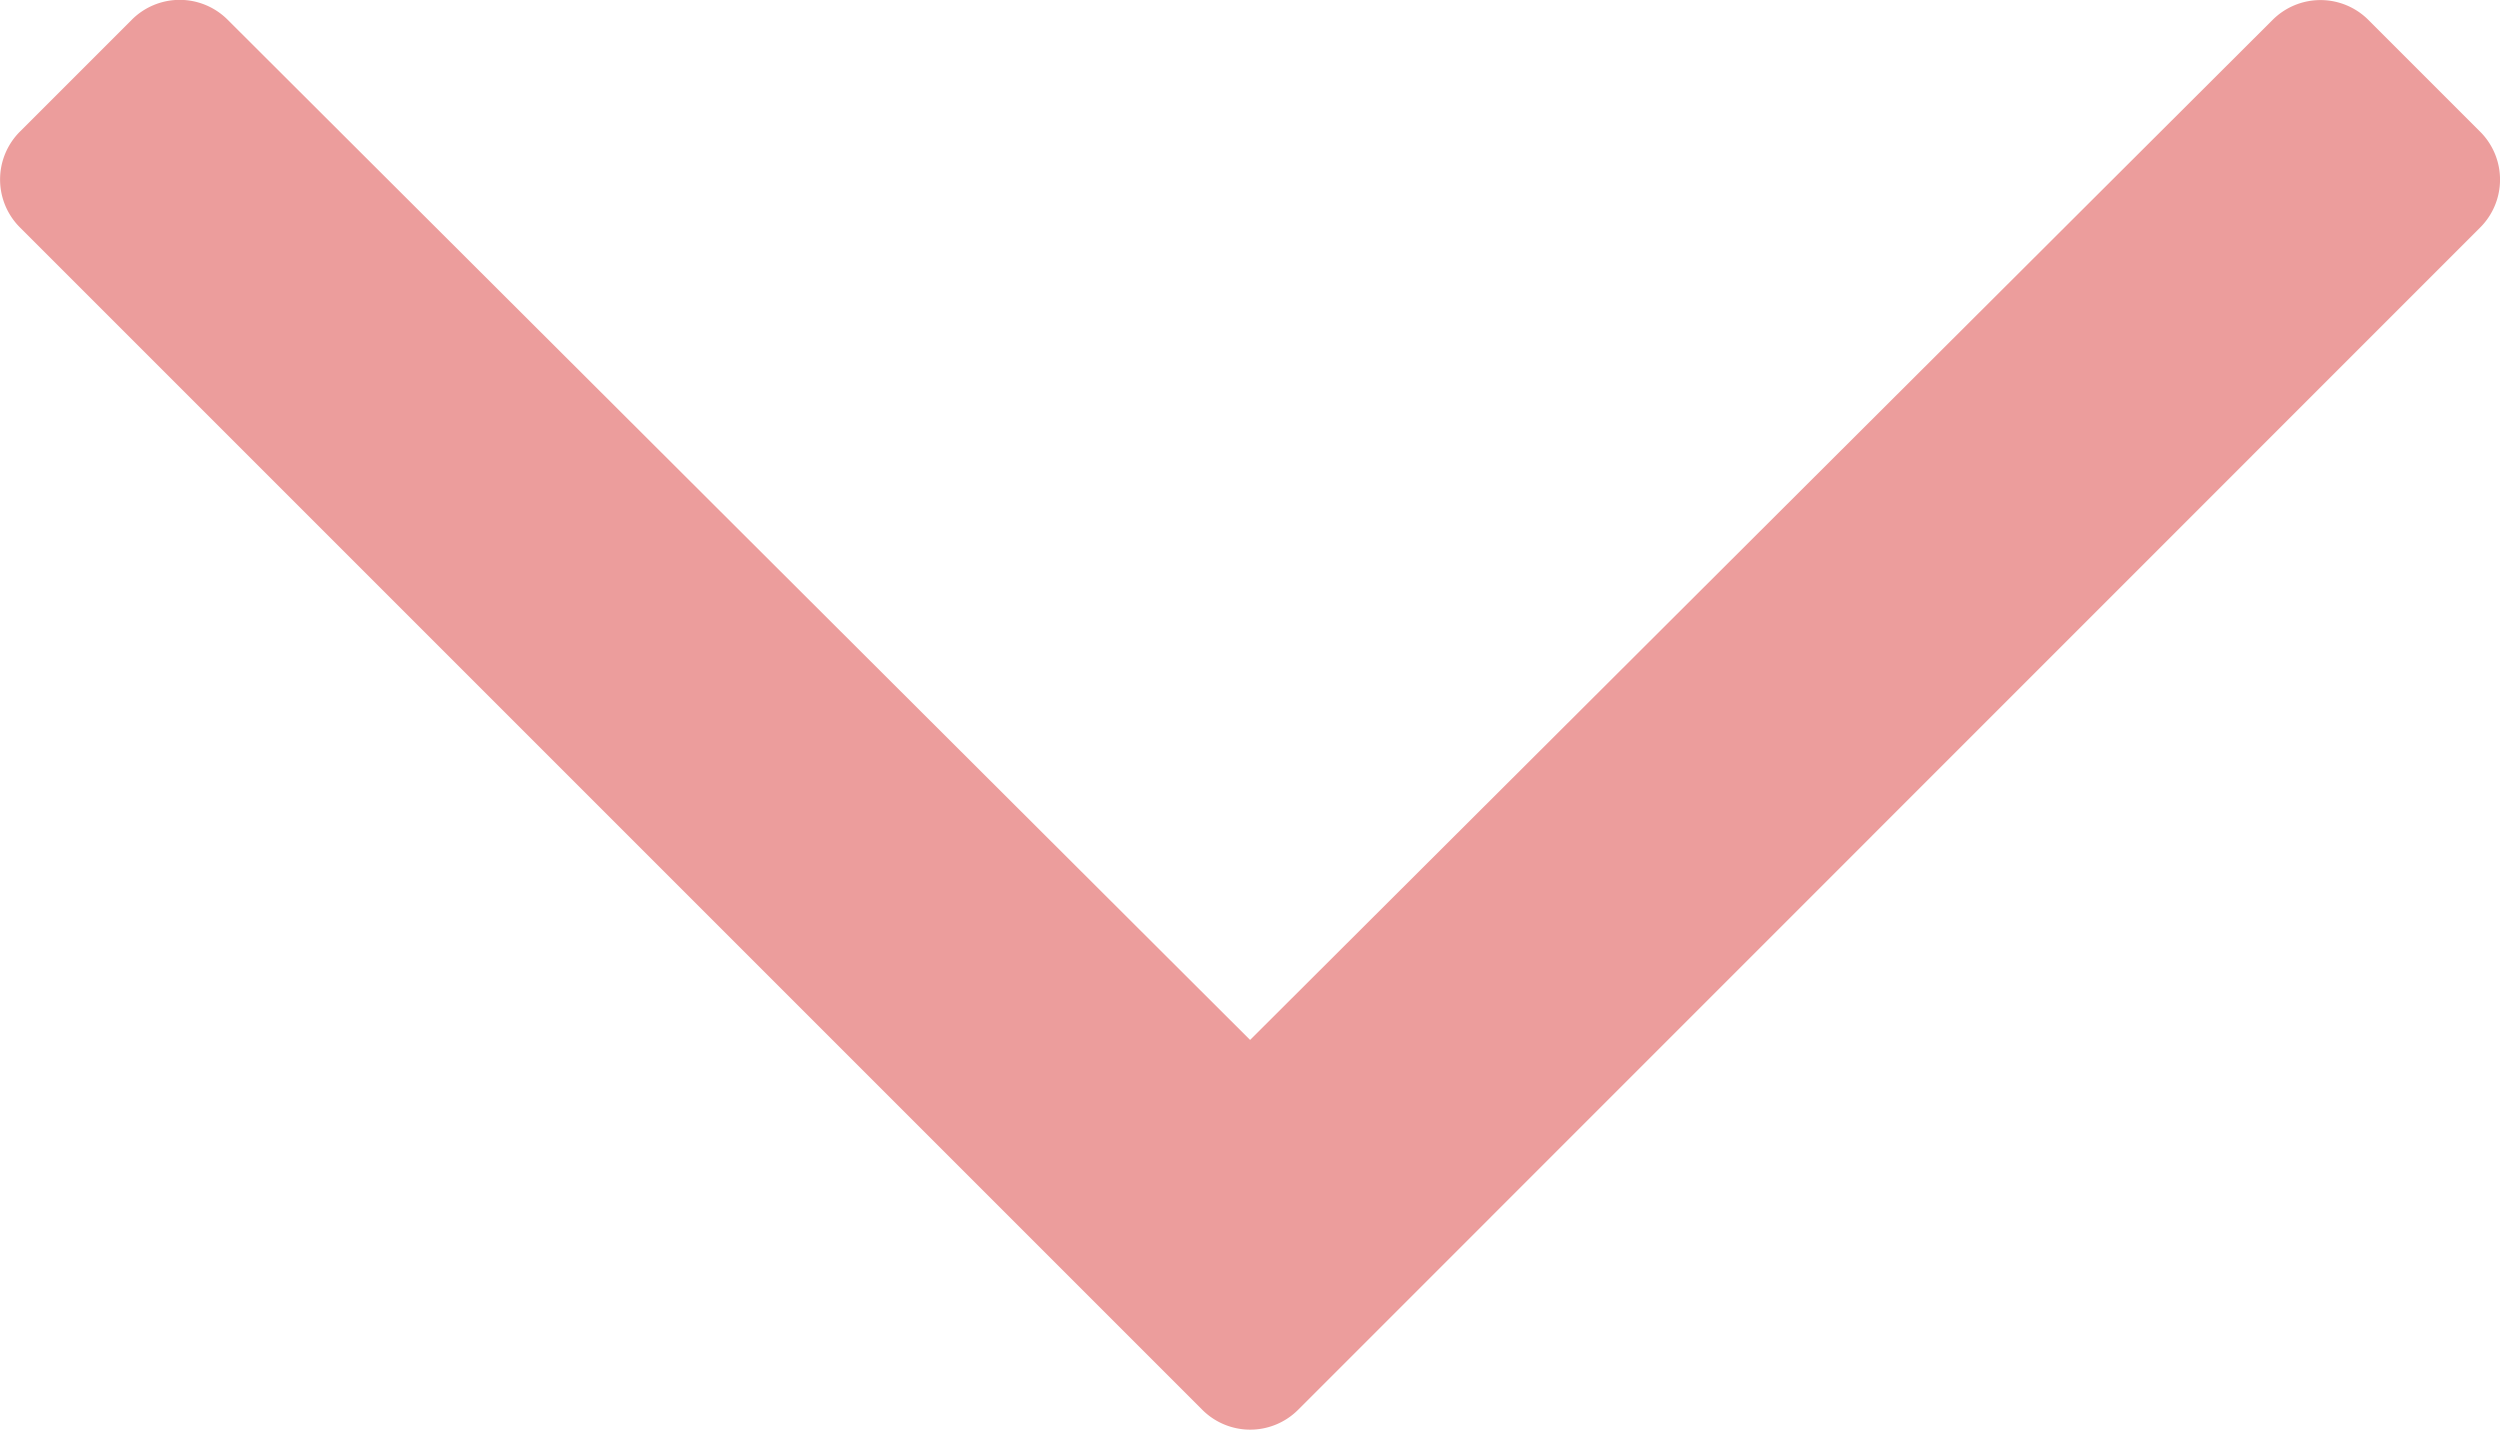 <svg xmlns="http://www.w3.org/2000/svg" width="12.109" height="6.925" viewBox="0 0 12.109 6.925"><path d="M5.958-7.675l-.541-.541a.328.328,0,0,0-.465,0L0-3.276-4.952-8.217a.328.328,0,0,0-.465,0l-.541.541a.328.328,0,0,0,0,.465L-.232-1.485a.328.328,0,0,0,.465,0L5.958-7.211A.328.328,0,0,0,5.958-7.675Z" transform="translate(6.055 8.313)" fill="#ec9d9c"/></svg>